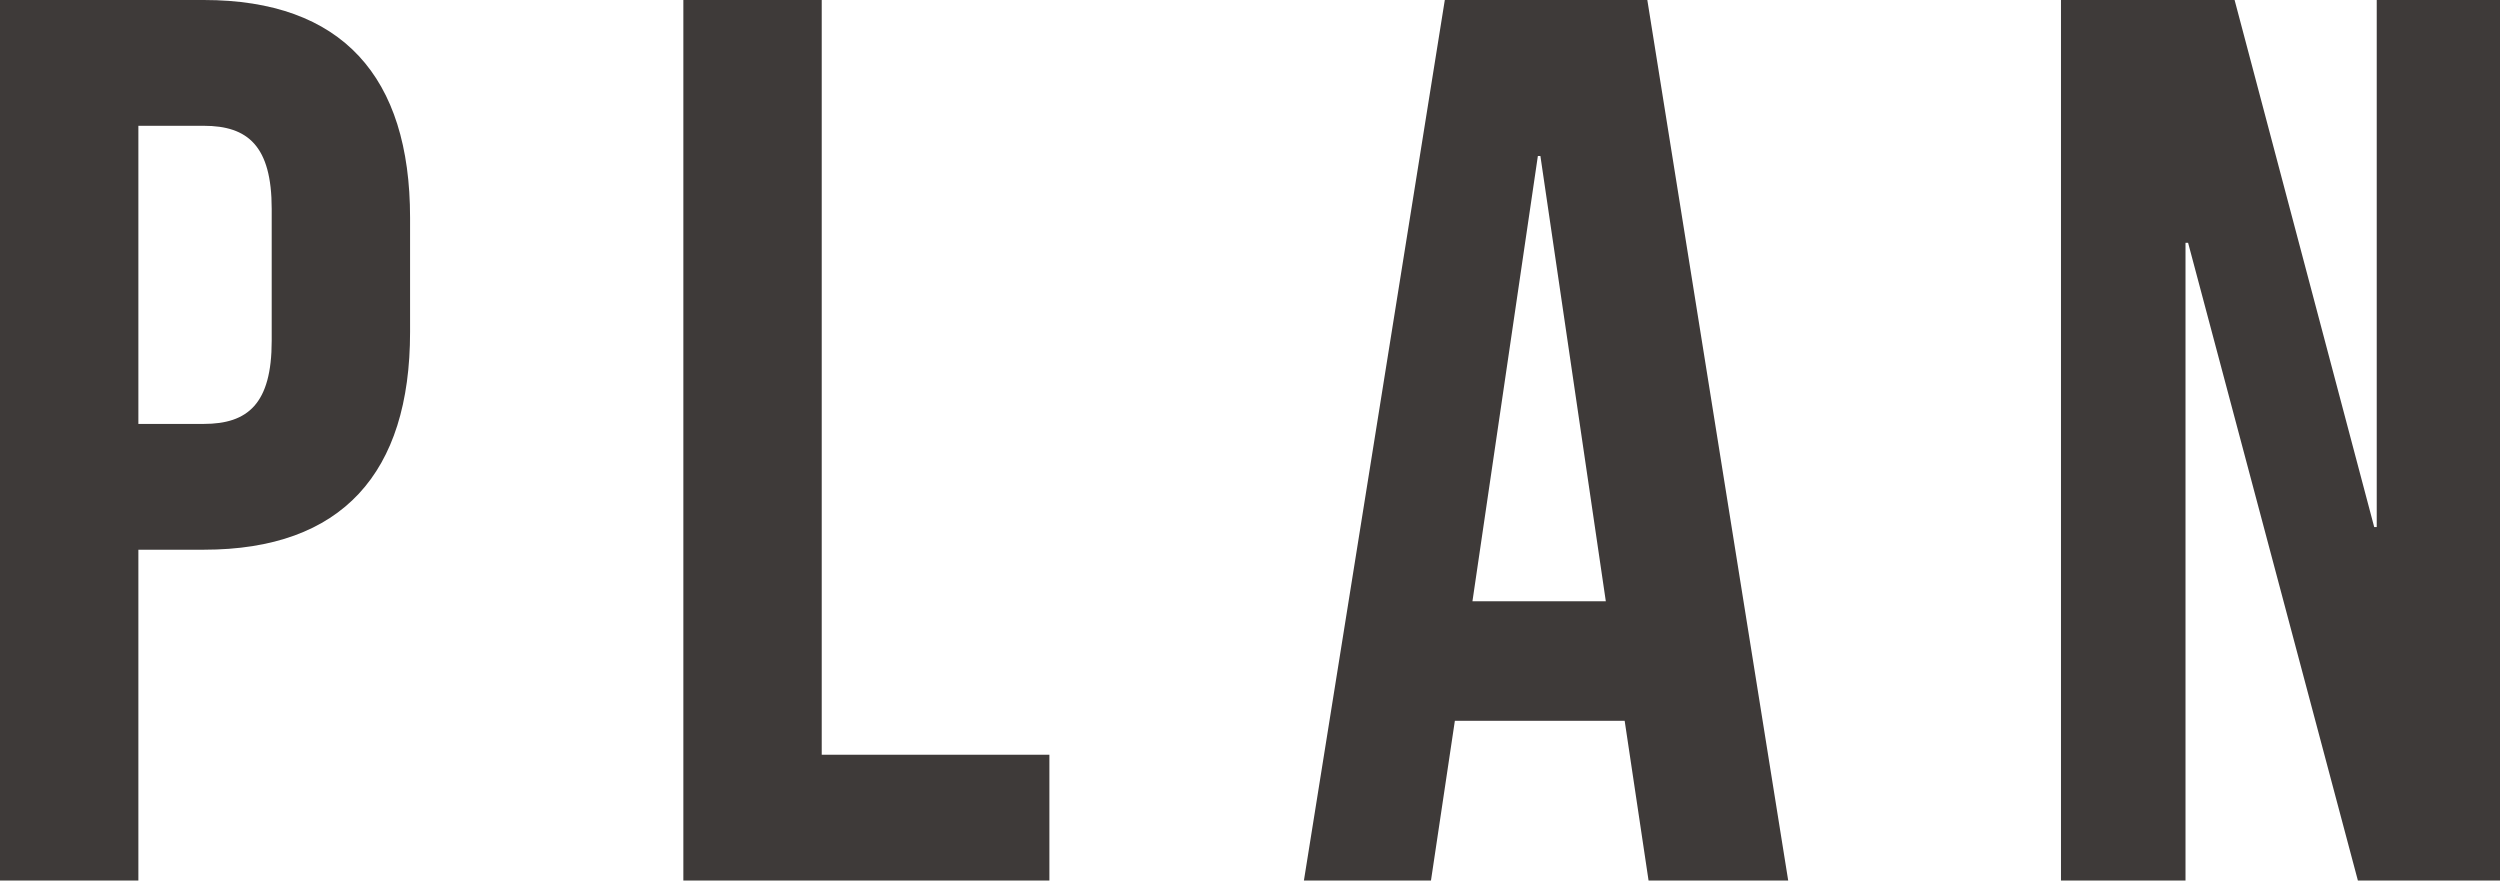 <?xml version="1.0" encoding="UTF-8"?>
<svg id="_レイヤー_2" data-name="レイヤー 2" xmlns="http://www.w3.org/2000/svg" viewBox="0 0 100.958 35.558">
  <defs>
    <style>
      .cls-1 {
        fill: #3e3a39;
        stroke-width: 0px;
      }
    </style>
  </defs>
  <g id="_文字" data-name="文字">
    <g>
      <path class="cls-1" d="m16.56,8.788v4.623c0,5.689-2.743,8.788-8.331,8.788h-2.641v13.359H0V0h8.229c5.588,0,8.331,3.099,8.331,8.788Zm-10.972-3.708v12.039h2.641c1.778,0,2.743-.813,2.743-3.353v-5.333c0-2.54-.965-3.353-2.743-3.353h-2.641Z"/>
      <path class="cls-1" d="m27.596,0h5.588v30.478h9.194v5.08h-14.782V0Z"/>
      <path class="cls-1" d="m72.213,35.558h-5.639l-.965-6.451h-6.857l-.965,6.451h-5.131L58.346,0h8.178l5.689,35.558Zm-12.75-11.277h5.385l-2.642-17.982h-.102l-2.642,17.982Z"/>
      <path class="cls-1" d="m88.36,9.804h-.102v25.754h-5.029V0h7.011l5.638,21.284h.102V0h4.979v35.558h-5.74l-6.857-25.754Z"/>
    </g>
  </g>
</svg>